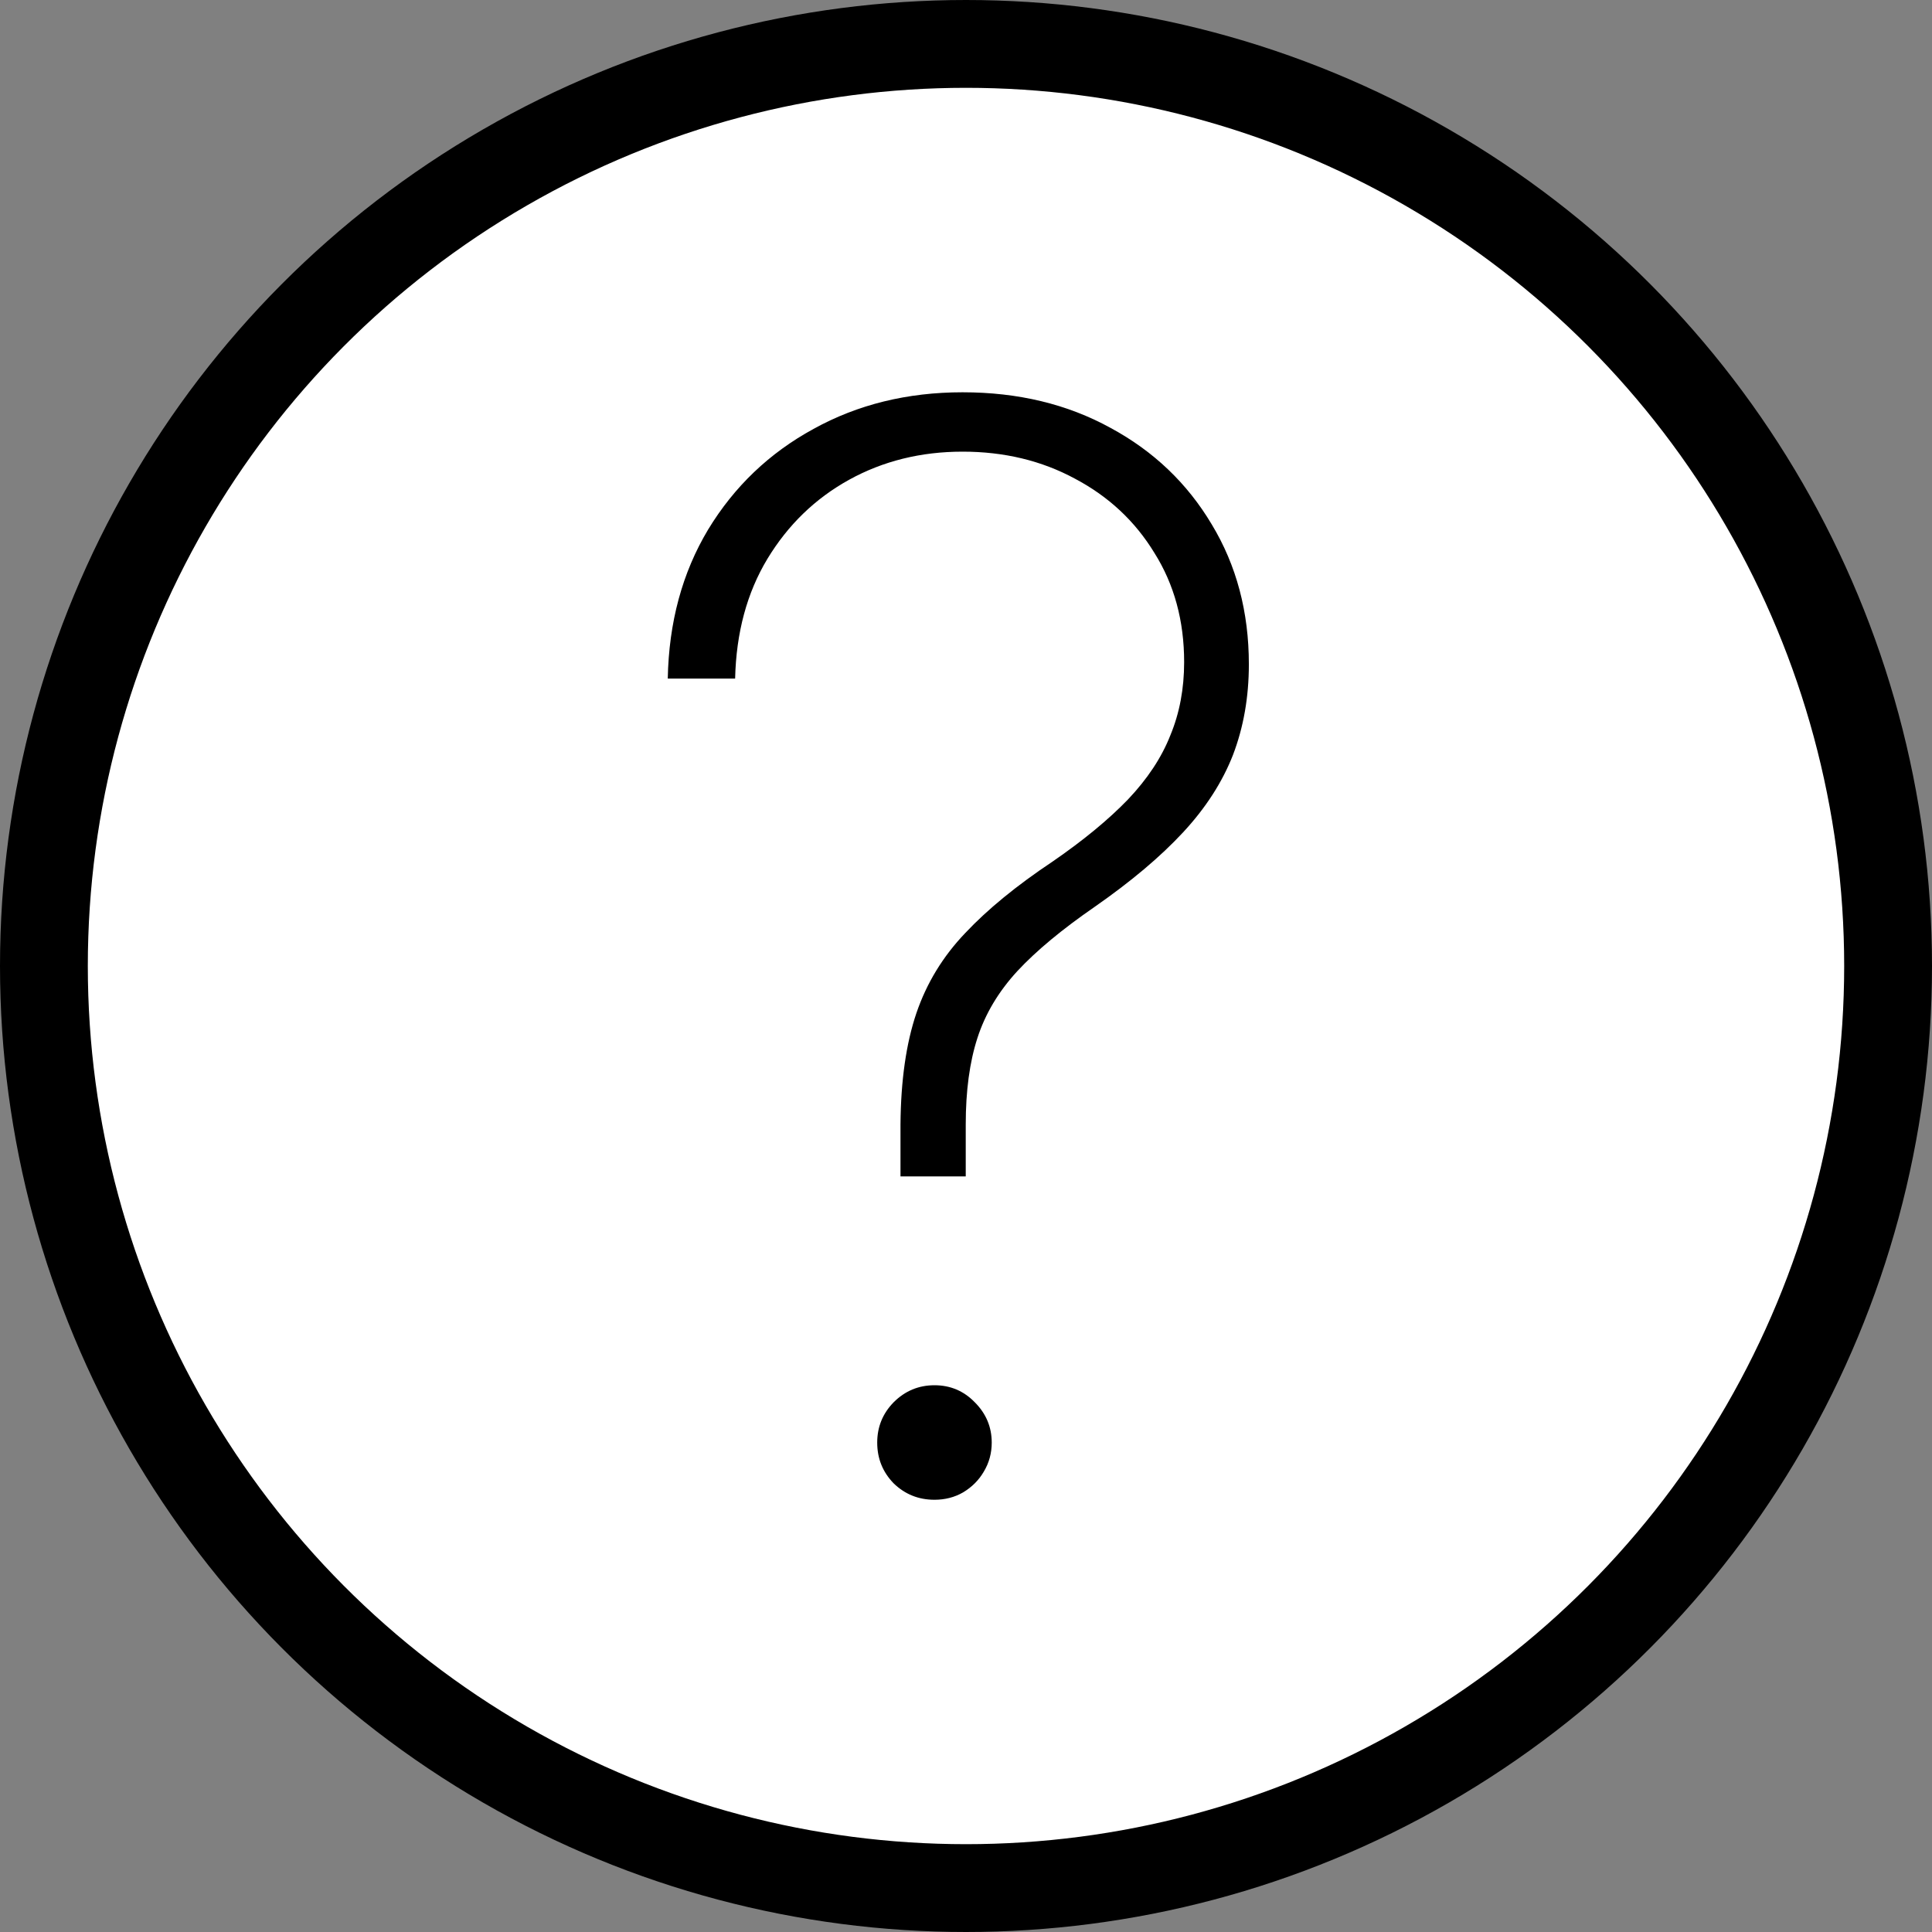 <svg width="22" height="22" viewBox="0 0 22 22" fill="none" xmlns="http://www.w3.org/2000/svg">
<rect x="0" y="0" width="22" height="22" fill="#808080" stroke="none"/>
<circle cx="11" cy="11" r="10.5" fill="white" stroke="black"/>
<path d="M10.254 13.396V12.804C10.258 12.301 10.319 11.879 10.435 11.537C10.552 11.194 10.737 10.891 10.991 10.625C11.245 10.355 11.576 10.084 11.987 9.81C12.337 9.569 12.623 9.333 12.844 9.104C13.066 8.87 13.227 8.627 13.327 8.373C13.432 8.12 13.484 7.842 13.484 7.54C13.484 7.069 13.371 6.655 13.146 6.297C12.925 5.934 12.623 5.653 12.241 5.451C11.862 5.246 11.436 5.143 10.961 5.143C10.486 5.143 10.055 5.25 9.669 5.463C9.282 5.677 8.973 5.977 8.739 6.363C8.506 6.749 8.383 7.204 8.371 7.727H7.604C7.616 7.087 7.769 6.522 8.063 6.031C8.361 5.54 8.761 5.158 9.264 4.884C9.767 4.606 10.333 4.467 10.961 4.467C11.593 4.467 12.154 4.602 12.645 4.872C13.136 5.137 13.52 5.504 13.798 5.971C14.08 6.437 14.221 6.969 14.221 7.564C14.221 7.939 14.16 8.283 14.04 8.597C13.919 8.906 13.73 9.2 13.472 9.478C13.214 9.756 12.88 10.037 12.47 10.323C12.096 10.581 11.8 10.826 11.583 11.06C11.369 11.293 11.218 11.547 11.13 11.82C11.041 12.094 10.997 12.422 10.997 12.804V13.396H10.254ZM10.641 17.078C10.46 17.078 10.305 17.016 10.176 16.891C10.051 16.762 9.989 16.608 9.989 16.427C9.989 16.249 10.051 16.096 10.176 15.968C10.305 15.839 10.46 15.774 10.641 15.774C10.822 15.774 10.975 15.839 11.1 15.968C11.228 16.096 11.293 16.249 11.293 16.427C11.293 16.547 11.263 16.658 11.202 16.759C11.146 16.855 11.067 16.934 10.967 16.994C10.87 17.05 10.761 17.078 10.641 17.078Z" fill="black"/>
</svg>
